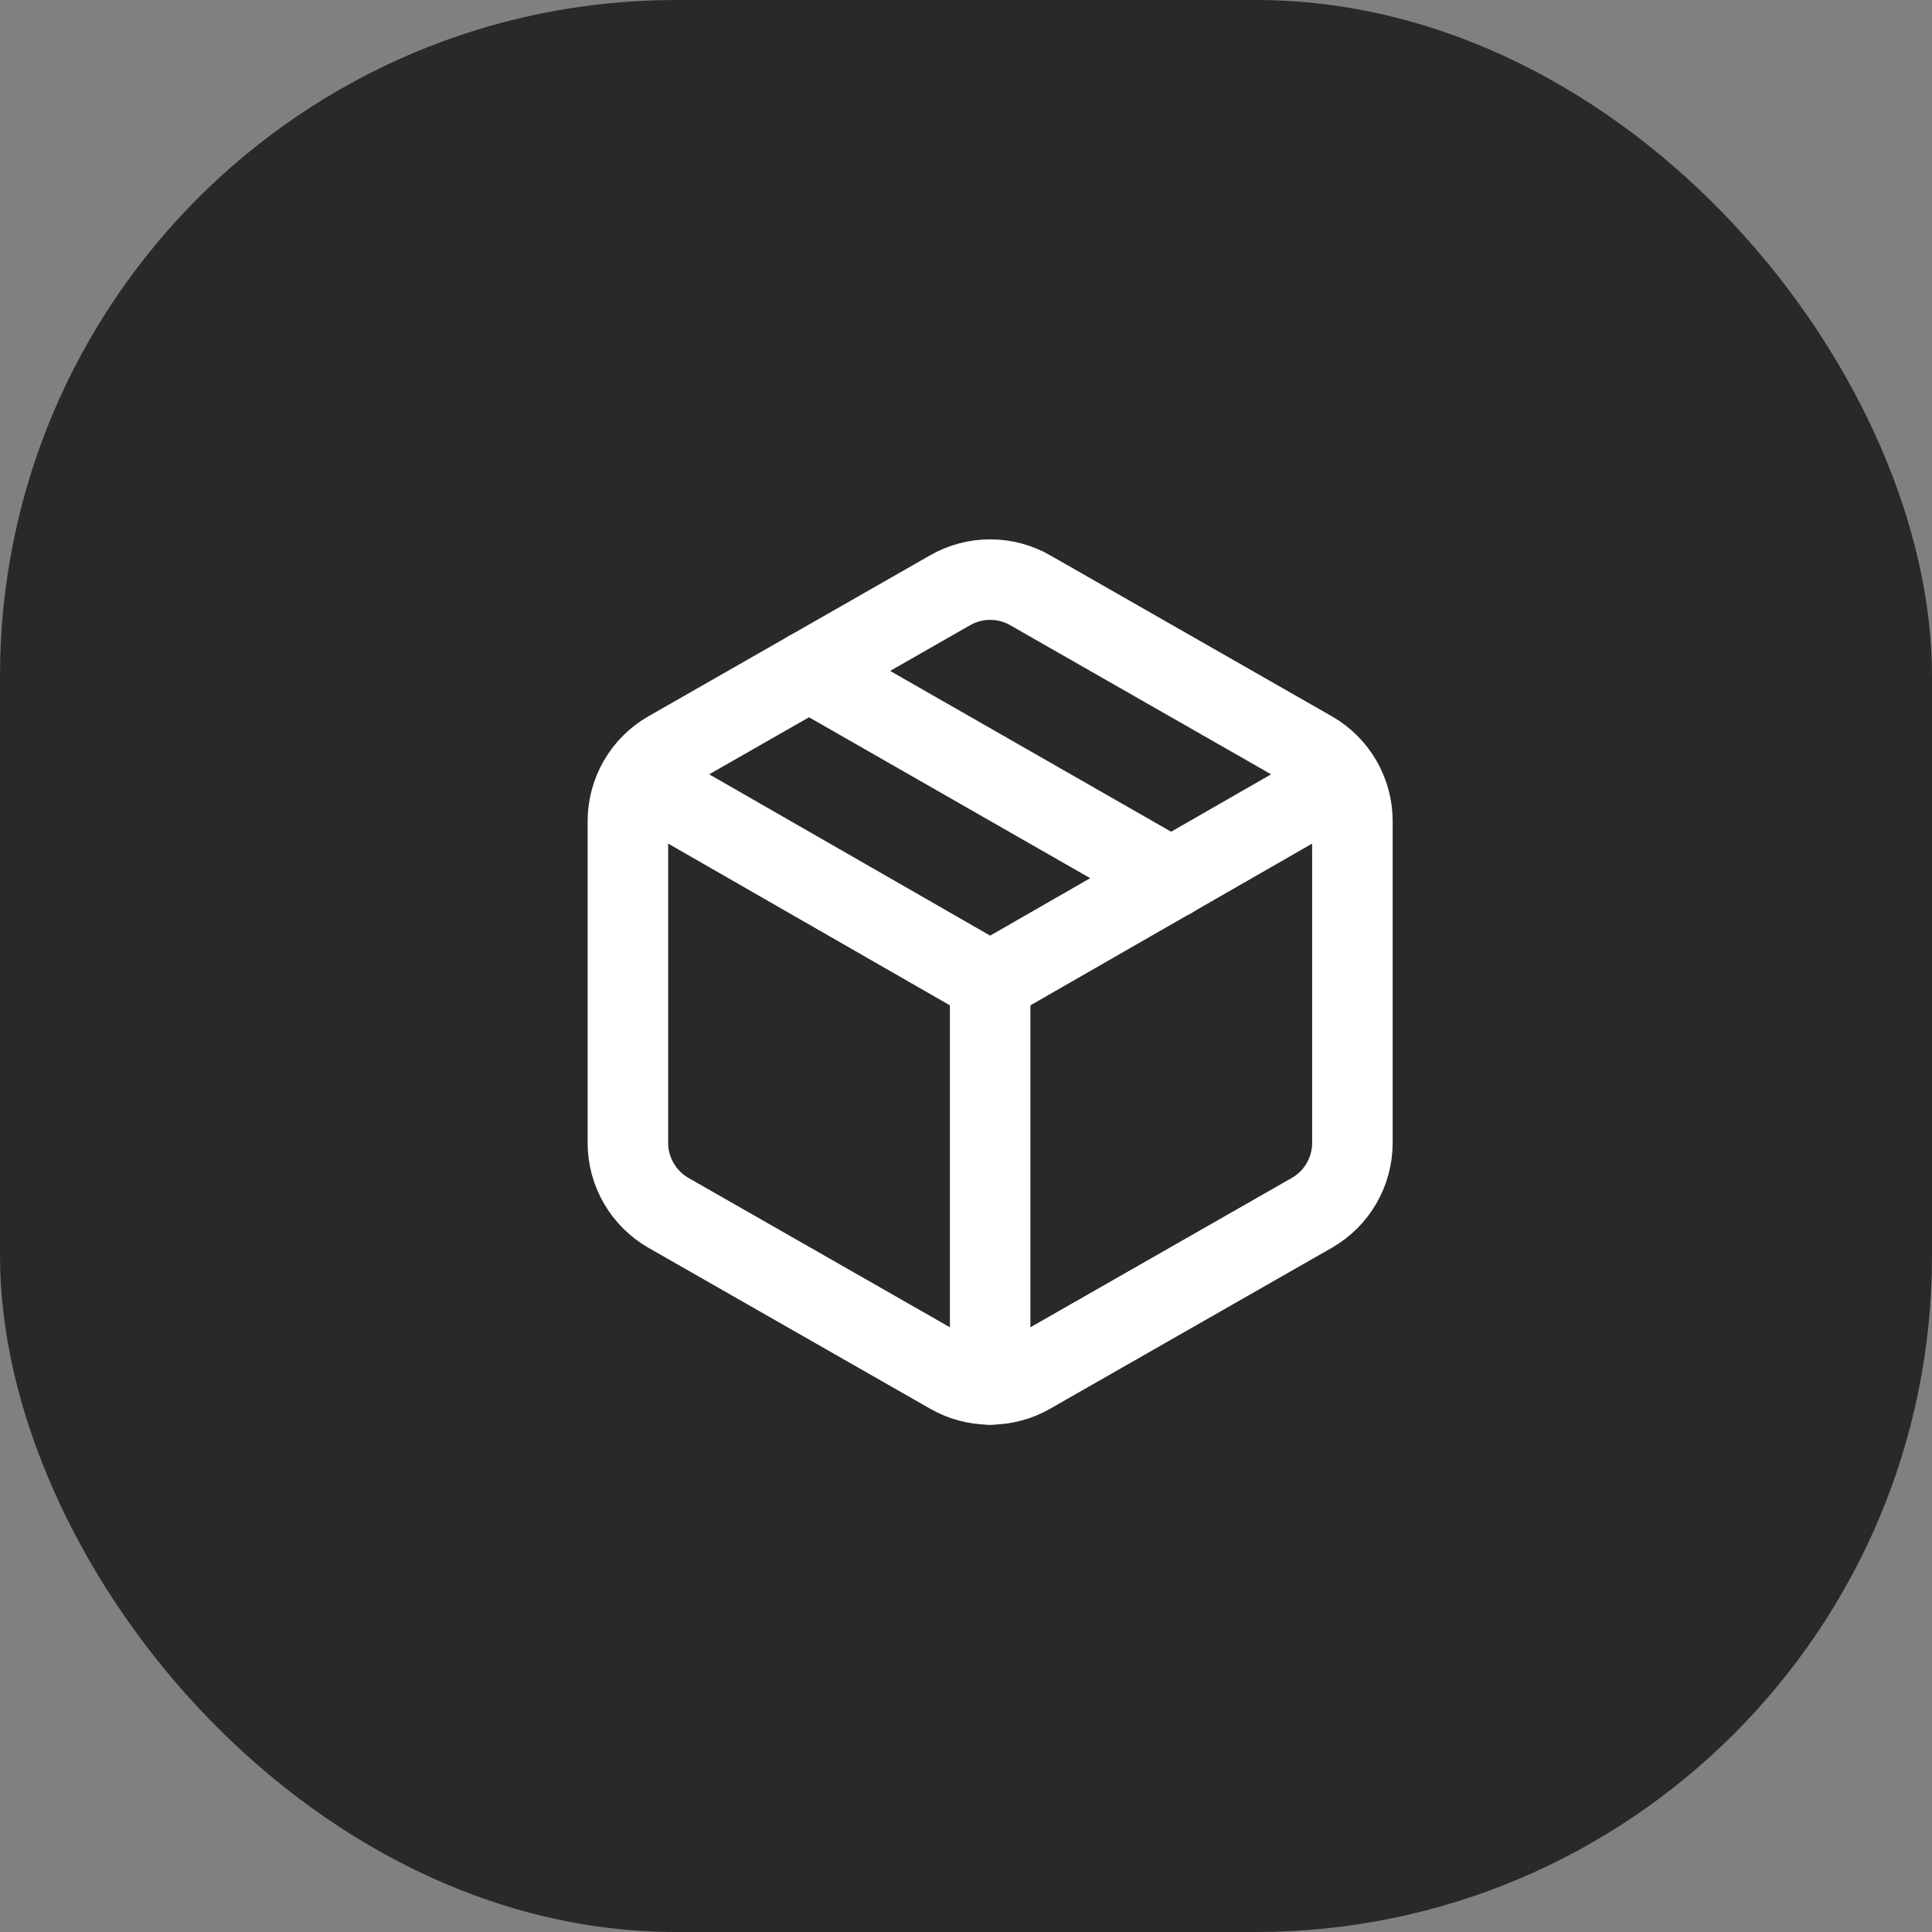 <svg width="40" height="40" viewBox="0 0 40 40" fill="none" xmlns="http://www.w3.org/2000/svg">
<rect x="0" y="0" width="40" height="40" fill="#808080" stroke="none"/>
<rect width="40" height="40" rx="14" fill="#282928"/>
<path d="M19.667 28.44C19.92 28.586 20.207 28.663 20.5 28.663C20.793 28.663 21.08 28.586 21.333 28.44L27.167 25.107C27.42 24.96 27.63 24.75 27.776 24.497C27.922 24.244 28 23.957 28 23.665V16.998C28 16.706 27.922 16.419 27.776 16.166C27.63 15.913 27.42 15.703 27.167 15.557L21.333 12.223C21.08 12.077 20.793 12 20.5 12C20.207 12 19.92 12.077 19.667 12.223L13.833 15.557C13.58 15.703 13.37 15.913 13.224 16.166C13.078 16.419 13 16.706 13 16.998V23.665C13 23.957 13.078 24.244 13.224 24.497C13.37 24.75 13.58 24.96 13.833 25.107L19.667 28.44Z" stroke="white" stroke-width="1.667" stroke-linecap="round" stroke-linejoin="round"/>
<path d="M20.5 28.665V20.331" stroke="white" stroke-width="1.667" stroke-linecap="round" stroke-linejoin="round"/>
<path d="M13.242 16.165L20.5 20.332L27.758 16.165" stroke="white" stroke-width="1.667" stroke-linecap="round" stroke-linejoin="round"/>
<path d="M16.75 13.89L24.25 18.182" stroke="white" stroke-width="1.667" stroke-linecap="round" stroke-linejoin="round"/>
</svg>

